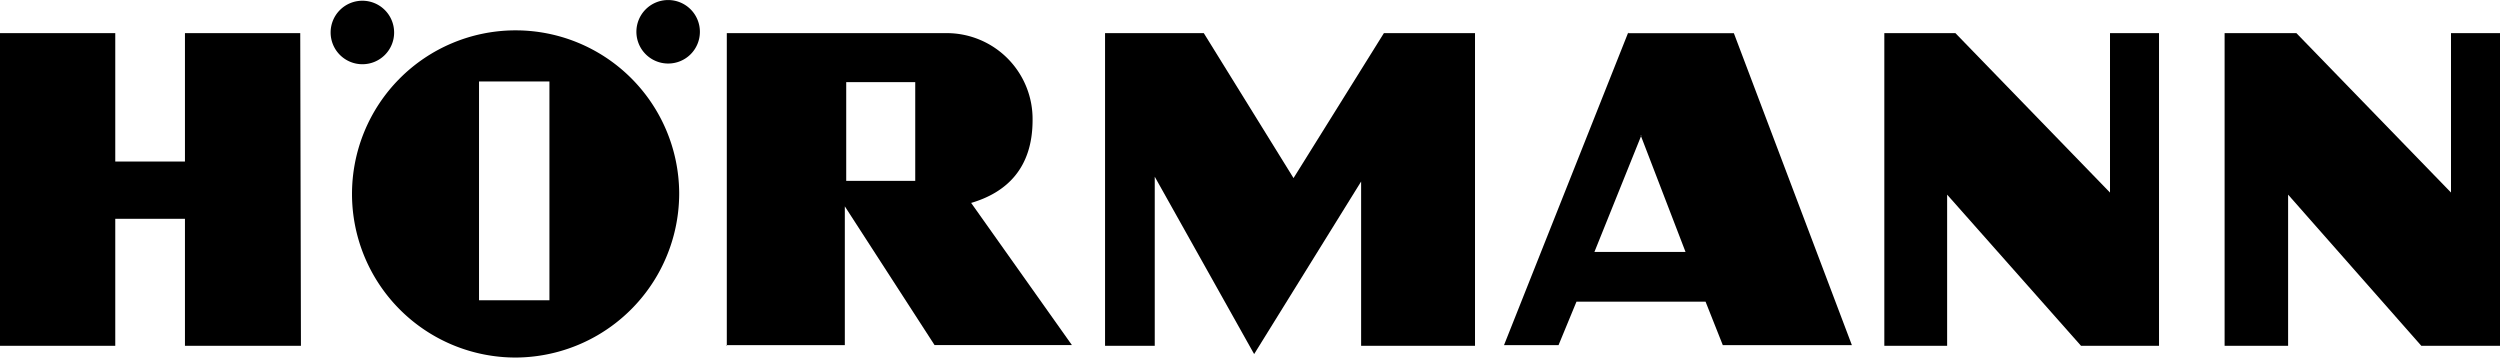 <svg id="Logo-Hormann" xmlns="http://www.w3.org/2000/svg" width="281.369" height="40.24" viewBox="0 0 281.369 40.24">
  <path id="Tracé_52728" data-name="Tracé 52728" d="M142.96,44.55V9.359h8.079L168.44,27.3V9.359h5.516V44.55H165.1L150.107,27.537V44.55Z" transform="translate(107.414 -5.631)"/>
  <path id="Tracé_52729" data-name="Tracé 52729" d="M122.543,44.55V9.359h8l17.4,17.945V9.359h5.516V44.55h-8.778L129.612,27.537V44.55Z" transform="translate(89.533 -5.631)"/>
  <path id="Tracé_52730" data-name="Tracé 52730" d="M113.707,9.4h11.886l13.284,35.113H124.35l-1.942-4.894H107.881l-2.02,4.894H99.724L113.707,9.318Zm1.476,11.5L109.9,34.021h10.254l-5.049-13.129Z" transform="translate(69.548 -5.667)" fill-rule="evenodd"/>
  <path id="Tracé_52731" data-name="Tracé 52731" d="M75.787,44.55V9.359H86.9l10.1,16.314L107.171,9.359h10.254V44.55H104.607V26.061L92.566,45.482,81.38,25.518V44.55Z" transform="translate(48.584 -5.631)"/>
  <path id="Tracé_52732" data-name="Tracé 52732" d="M53.128,44.55V9.359H77.909a9.666,9.666,0,0,1,9.633,9.788c0,5.438-2.952,8.157-6.914,9.322l11.342,16H76.511l-10.1-15.614V44.473H53.051ZM74.336,25.984V14.875H66.568V25.984Z" transform="translate(28.672 -5.631)" fill-rule="evenodd"/>
  <path id="Tracé_52733" data-name="Tracé 52733" d="M68.551,29.045A18.412,18.412,0,1,0,50.14,47.612,18.484,18.484,0,0,0,68.551,29.045M46.023,41.164V16.538h7.924V41.164ZM36.468,11.023A3.564,3.564,0,0,1,32.894,14.6a3.573,3.573,0,1,1,3.573-3.573m34.414-.078a3.564,3.564,0,0,1-3.573,3.573,3.573,3.573,0,1,1,3.573-3.573" transform="translate(7.89 -7.372)" fill-rule="evenodd"/>
  <path id="Tracé_52734" data-name="Tracé 52734" d="M9.484,44.55V9.359H22.457V23.809H30.3V9.359H43.276l.078,35.191H30.3V30.256H22.457V44.55Z" transform="translate(-9.484 -5.631)"/>
</svg>
